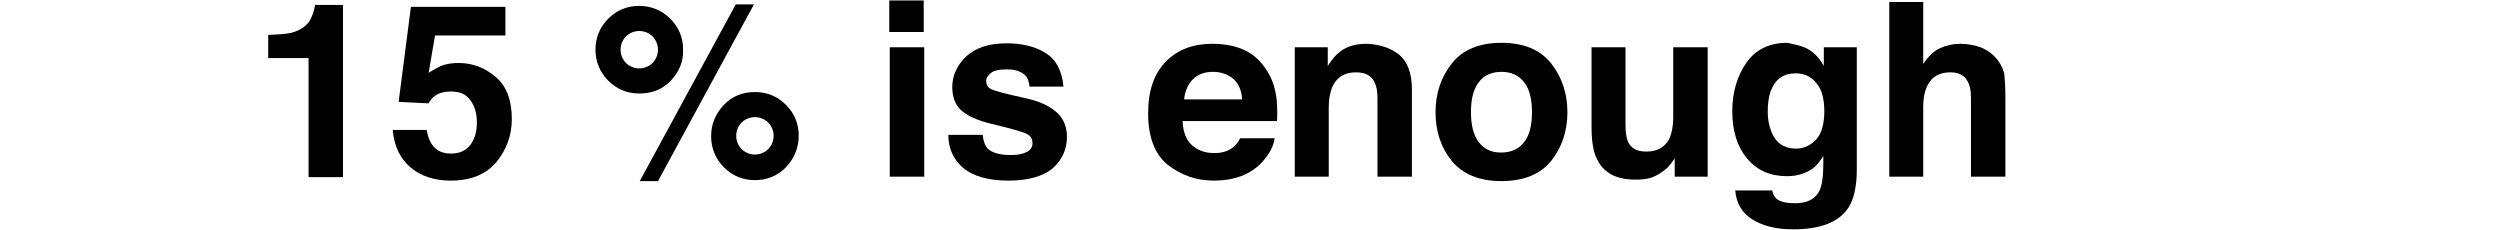 <?xml version="1.0" encoding="utf-8"?>
<!-- Generator: Adobe Illustrator 21.0.0, SVG Export Plug-In . SVG Version: 6.00 Build 0)  -->
<svg version="1.1" id="Layer_1" xmlns="http://www.w3.org/2000/svg" xmlns:xlink="http://www.w3.org/1999/xlink" x="0px" y="0px"
	 viewBox="0 0 508 46.8" style="enable-background:new 0 0 508 46.8;" xml:space="preserve">
<style type="text/css">
	.st0{fill:none;}
	.st1{enable-background:new    ;}
</style>
<g>
	<title>background</title>
	<rect id="canvas_background" x="-1" y="-1" class="st0" width="582" height="402"/>
</g>
<g>
	<title>Layer 1</title>
	<g id="svg_11" class="st1">
		<path d="M54.5,11.8V7.1c2.2-0.1,3.7-0.2,4.5-0.4c1.4-0.3,2.5-0.9,3.4-1.8c0.6-0.6,1-1.5,1.3-2.5c0.2-0.6,0.3-1.1,0.3-1.4h5.7v35
			h-7V11.8H54.5z"/>
		<path d="M86.7,26.5c0.3,1.5,0.8,2.7,1.6,3.5c0.8,0.8,1.9,1.2,3.4,1.2c1.7,0,3-0.6,3.9-1.8c0.9-1.2,1.3-2.7,1.3-4.5
			c0-1.8-0.4-3.3-1.3-4.5c-0.8-1.2-2.1-1.8-3.9-1.8c-0.8,0-1.6,0.1-2.2,0.3c-1.1,0.4-1.9,1.1-2.4,2.1L81,20.7l2.5-19.3h19.2v5.8
			H88.4l-1.3,7.6c1.1-0.7,1.9-1.1,2.5-1.4c1-0.4,2.2-0.6,3.6-0.6c2.9,0,5.4,1,7.6,2.9c2.2,1.9,3.2,4.8,3.2,8.5c0,3.2-1,6.1-3.1,8.7
			c-2.1,2.5-5.2,3.8-9.3,3.8c-3.3,0-6.1-0.9-8.2-2.7c-2.1-1.8-3.3-4.3-3.6-7.6H86.7z"/>
		<path d="M136.3,16.4c-1.7,1.8-3.9,2.6-6.4,2.6c-2.5,0-4.6-0.9-6.3-2.6s-2.6-3.9-2.6-6.3c0-2.5,0.9-4.6,2.6-6.3
			c1.8-1.8,3.9-2.6,6.3-2.6s4.6,0.9,6.3,2.6c1.8,1.8,2.6,3.9,2.6,6.3C138.9,12.5,138,14.6,136.3,16.4z M132.6,12.8
			c0.7-0.7,1.1-1.7,1.1-2.7s-0.4-2-1.1-2.7c-0.7-0.7-1.7-1.1-2.7-1.1s-2,0.4-2.7,1.1s-1.1,1.7-1.1,2.7s0.4,2,1.1,2.7
			c0.7,0.7,1.7,1.1,2.7,1.1S131.9,13.5,132.6,12.8z M149.5,0.9h3.7l-19.5,35.9h-3.7L149.5,0.9z M159.7,34c-1.8,1.8-3.9,2.6-6.3,2.6
			c-2.5,0-4.6-0.9-6.3-2.6s-2.6-3.9-2.6-6.3c0-2.5,0.9-4.6,2.6-6.4s3.9-2.6,6.3-2.6c2.5,0,4.6,0.9,6.3,2.6c1.8,1.8,2.6,3.9,2.6,6.3
			S161.4,32.2,159.7,34z M156.1,24.9c-0.7-0.7-1.7-1.1-2.7-1.1s-2,0.4-2.7,1.1c-0.7,0.7-1.1,1.7-1.1,2.7s0.4,2,1.1,2.7
			c0.7,0.7,1.7,1.1,2.7,1.1s2-0.4,2.7-1.1s1.1-1.7,1.1-2.7S156.8,25.6,156.1,24.9z"/>
		<path d="M187.7,6.5h-7V0.1h7V6.5z M180.8,9.6h7v26.3h-7V9.6z"/>
		<path d="M199.7,27.5c0.1,1.2,0.5,2.1,0.9,2.6c0.9,0.9,2.4,1.4,4.8,1.4c1.4,0,2.4-0.2,3.2-0.6s1.2-1,1.2-1.8c0-0.8-0.3-1.4-1-1.8
			c-0.6-0.4-3-1.1-7.2-2.1c-3-0.7-5.1-1.7-6.3-2.8c-1.2-1.1-1.8-2.7-1.8-4.7c0-2.4,1-4.5,2.9-6.3c1.9-1.7,4.6-2.6,8.1-2.6
			c3.3,0,6,0.7,8,2c2.1,1.3,3.3,3.6,3.6,6.8h-6.9c-0.1-0.9-0.3-1.6-0.7-2.1c-0.8-0.9-2-1.4-3.9-1.4c-1.5,0-2.6,0.2-3.2,0.7
			c-0.6,0.5-1,1-1,1.6c0,0.8,0.3,1.4,1,1.7c0.7,0.4,3.1,1,7.2,1.9c2.7,0.6,4.8,1.6,6.2,2.9c1.4,1.3,2,3,2,4.9c0,2.6-1,4.7-2.9,6.4
			c-1.9,1.6-4.9,2.5-9,2.5c-4.1,0-7.2-0.9-9.2-2.6c-2-1.7-3-4-3-6.7H199.7z"/>
		<path d="M252.7,10.1c1.8,0.8,3.3,2.1,4.5,3.9c1.1,1.6,1.8,3.4,2.1,5.4c0.2,1.2,0.3,2.9,0.2,5.2h-19.2c0.1,2.6,1,4.5,2.7,5.5
			c1.1,0.7,2.3,1,3.8,1c1.6,0,2.8-0.4,3.8-1.2c0.5-0.4,1-1,1.4-1.8h7c-0.2,1.6-1,3.1-2.5,4.8c-2.4,2.6-5.7,3.8-9.9,3.8
			c-3.5,0-6.6-1.1-9.3-3.2c-2.7-2.2-4-5.7-4-10.5c0-4.6,1.2-8,3.6-10.5c2.4-2.4,5.5-3.6,9.4-3.6C248.8,8.9,250.9,9.3,252.7,10.1z
			 M242.4,16.1c-1,1-1.6,2.4-1.8,4.1h11.8c-0.1-1.8-0.7-3.2-1.8-4.2c-1.1-0.9-2.5-1.4-4.1-1.4C244.8,14.6,243.4,15.1,242.4,16.1z"/>
		<path d="M284.3,11.1c1.7,1.4,2.6,3.8,2.6,7.1v17.7h-7v-16c0-1.4-0.2-2.4-0.6-3.2c-0.7-1.4-1.9-2-3.8-2c-2.3,0-3.9,1-4.8,3
			c-0.4,1-0.7,2.4-0.7,4v14.2h-6.9V9.6h6.7v3.8c0.9-1.4,1.7-2.3,2.5-2.9c1.4-1.1,3.2-1.6,5.4-1.6C280.3,9,282.5,9.7,284.3,11.1z"/>
		<path d="M315.2,32.7c-2.2,2.7-5.6,4.1-10.1,4.1s-7.9-1.4-10.1-4.1c-2.2-2.7-3.3-6-3.3-9.9c0-3.8,1.1-7.1,3.3-9.9
			c2.2-2.8,5.6-4.2,10.1-4.2s7.9,1.4,10.1,4.2c2.2,2.8,3.3,6.1,3.3,9.9C318.5,26.6,317.4,29.9,315.2,32.7z M309.7,28.9
			c1.1-1.4,1.6-3.5,1.6-6.1c0-2.6-0.5-4.7-1.6-6.1c-1.1-1.4-2.6-2.1-4.6-2.1s-3.6,0.7-4.6,2.1c-1.1,1.4-1.6,3.4-1.6,6.1
			c0,2.6,0.5,4.7,1.6,6.1S303,31,305,31S308.6,30.3,309.7,28.9z"/>
		<path d="M330.3,9.6v15.8c0,1.5,0.2,2.6,0.5,3.4c0.6,1.3,1.8,2,3.7,2c2.3,0,3.9-0.9,4.8-2.8c0.4-1,0.7-2.4,0.7-4.1V9.6h7v26.3h-6.7
			v-3.7c-0.1,0.1-0.2,0.3-0.5,0.7c-0.3,0.4-0.6,0.8-0.9,1.1c-1.1,1-2.1,1.6-3.1,2c-1,0.4-2.2,0.5-3.5,0.5c-3.9,0-6.5-1.4-7.8-4.2
			c-0.8-1.5-1.1-3.8-1.1-6.8V9.6H330.3z"/>
		<path d="M366.6,9.6c1.7,0.7,3,2,4,3.8V9.6h6.7v24.9c0,3.4-0.6,6-1.7,7.7c-2,3-5.7,4.4-11.3,4.4c-3.4,0-6.1-0.7-8.2-2
			c-2.1-1.3-3.3-3.3-3.5-5.9h7.5c0.2,0.8,0.5,1.4,0.9,1.7c0.7,0.6,2,0.9,3.7,0.9c2.5,0,4.1-0.8,5-2.5c0.5-1.1,0.8-2.8,0.8-5.4v-1.7
			c-0.7,1.1-1.4,2-2.1,2.5c-1.4,1-3.1,1.6-5.3,1.6c-3.4,0-6.1-1.2-8.1-3.6c-2-2.4-3-5.6-3-9.6c0-3.9,1-7.2,2.9-9.9
			c1.9-2.7,4.7-4,8.3-4C364.5,9,365.6,9.2,366.6,9.6z M369,28.4c1.1-1.2,1.7-3.1,1.7-5.8c0-2.5-0.5-4.4-1.6-5.7c-1-1.3-2.5-2-4.2-2
			c-2.4,0-4.1,1.1-5,3.4c-0.5,1.2-0.7,2.7-0.7,4.5c0,1.5,0.3,2.9,0.8,4.1c0.9,2.2,2.6,3.3,5,3.3C366.5,30.2,367.8,29.6,369,28.4z"/>
		<path d="M402.7,9.7c1.3,0.6,2.4,1.4,3.3,2.6c0.7,1,1.2,2,1.3,3s0.2,2.7,0.2,5.1v15.5h-7v-16c0-1.4-0.2-2.6-0.7-3.4
			c-0.6-1.2-1.8-1.8-3.5-1.8c-1.8,0-3.2,0.6-4.1,1.8c-0.9,1.2-1.4,2.9-1.4,5.2v14.2h-6.9V0.4h6.9V13c1-1.5,2.1-2.6,3.4-3.2
			c1.3-0.6,2.7-0.9,4.1-0.9C399.9,8.9,401.4,9.2,402.7,9.7z"/>
	</g>
</g>
</svg>
